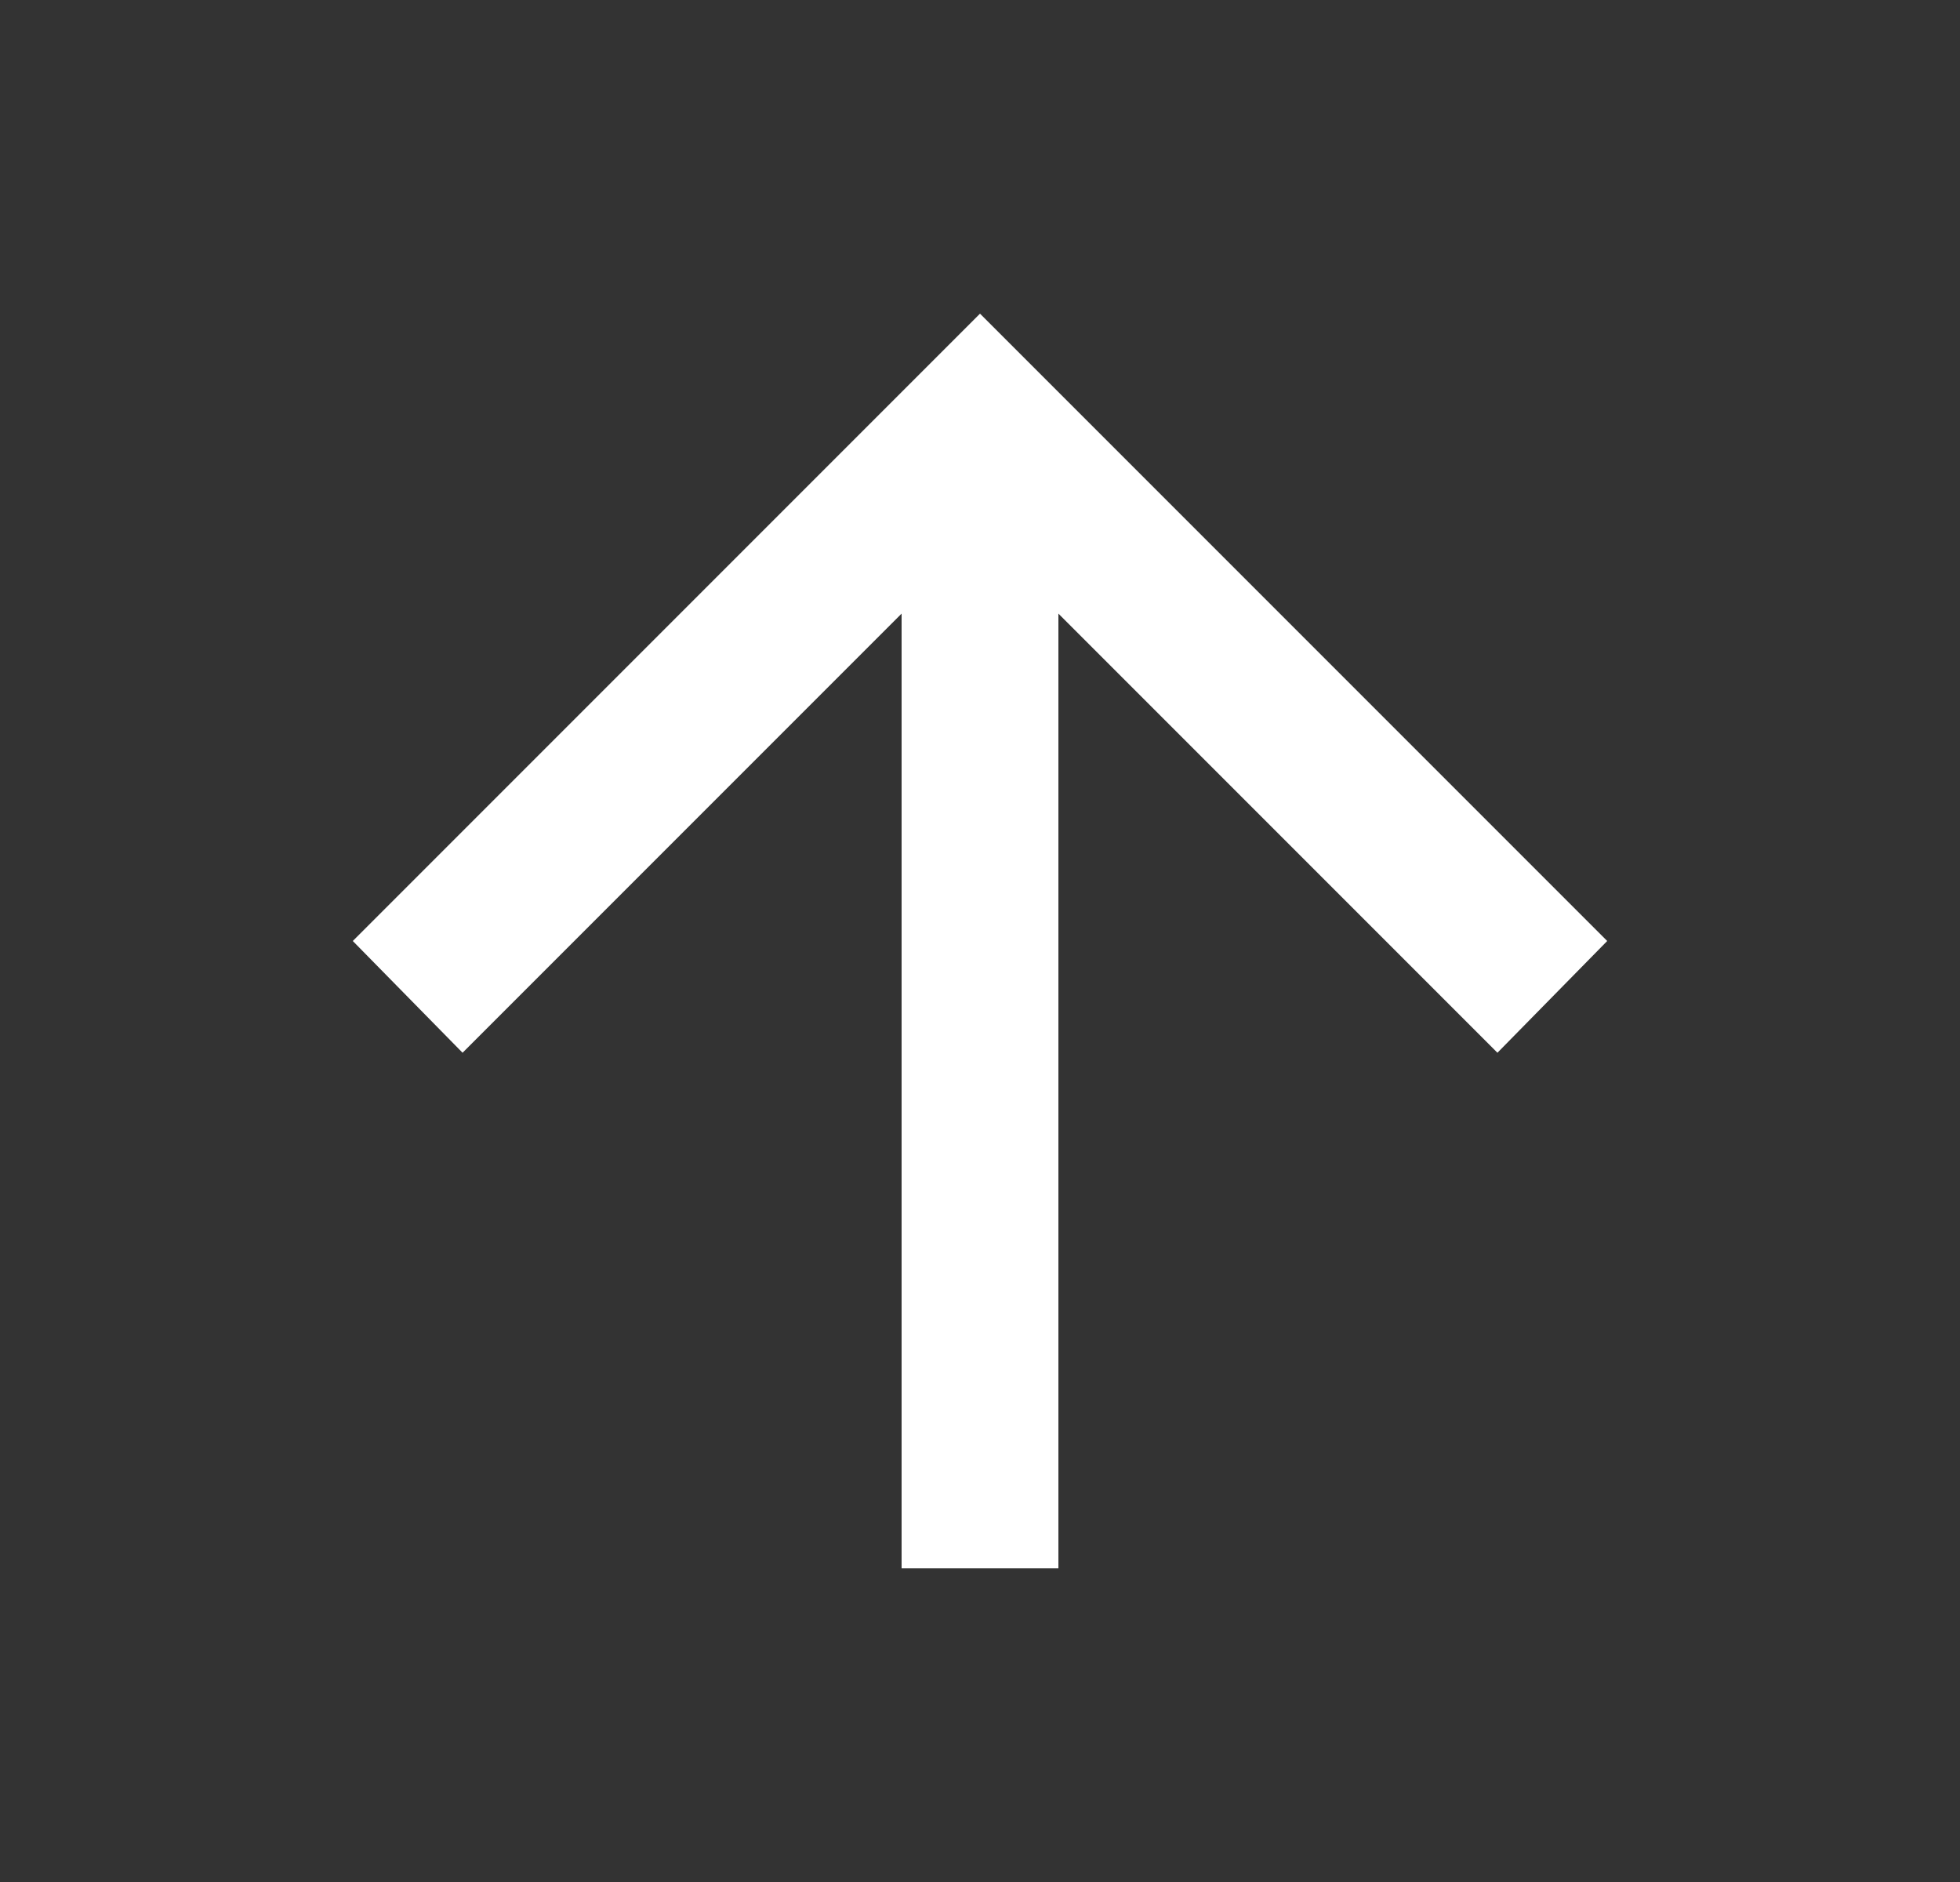 <svg width="25" height="24" viewBox="0 0 25 24" fill="none" xmlns="http://www.w3.org/2000/svg">
<rect x="0" y="0" width="25" height="24" fill="#333333" stroke="none"/>
<path d="M11.5 20V7.825L5.9 13.425L4.5 12L12.5 4L20.5 12L19.1 13.425L13.5 7.825V20H11.5Z" fill="white"/>
</svg>
